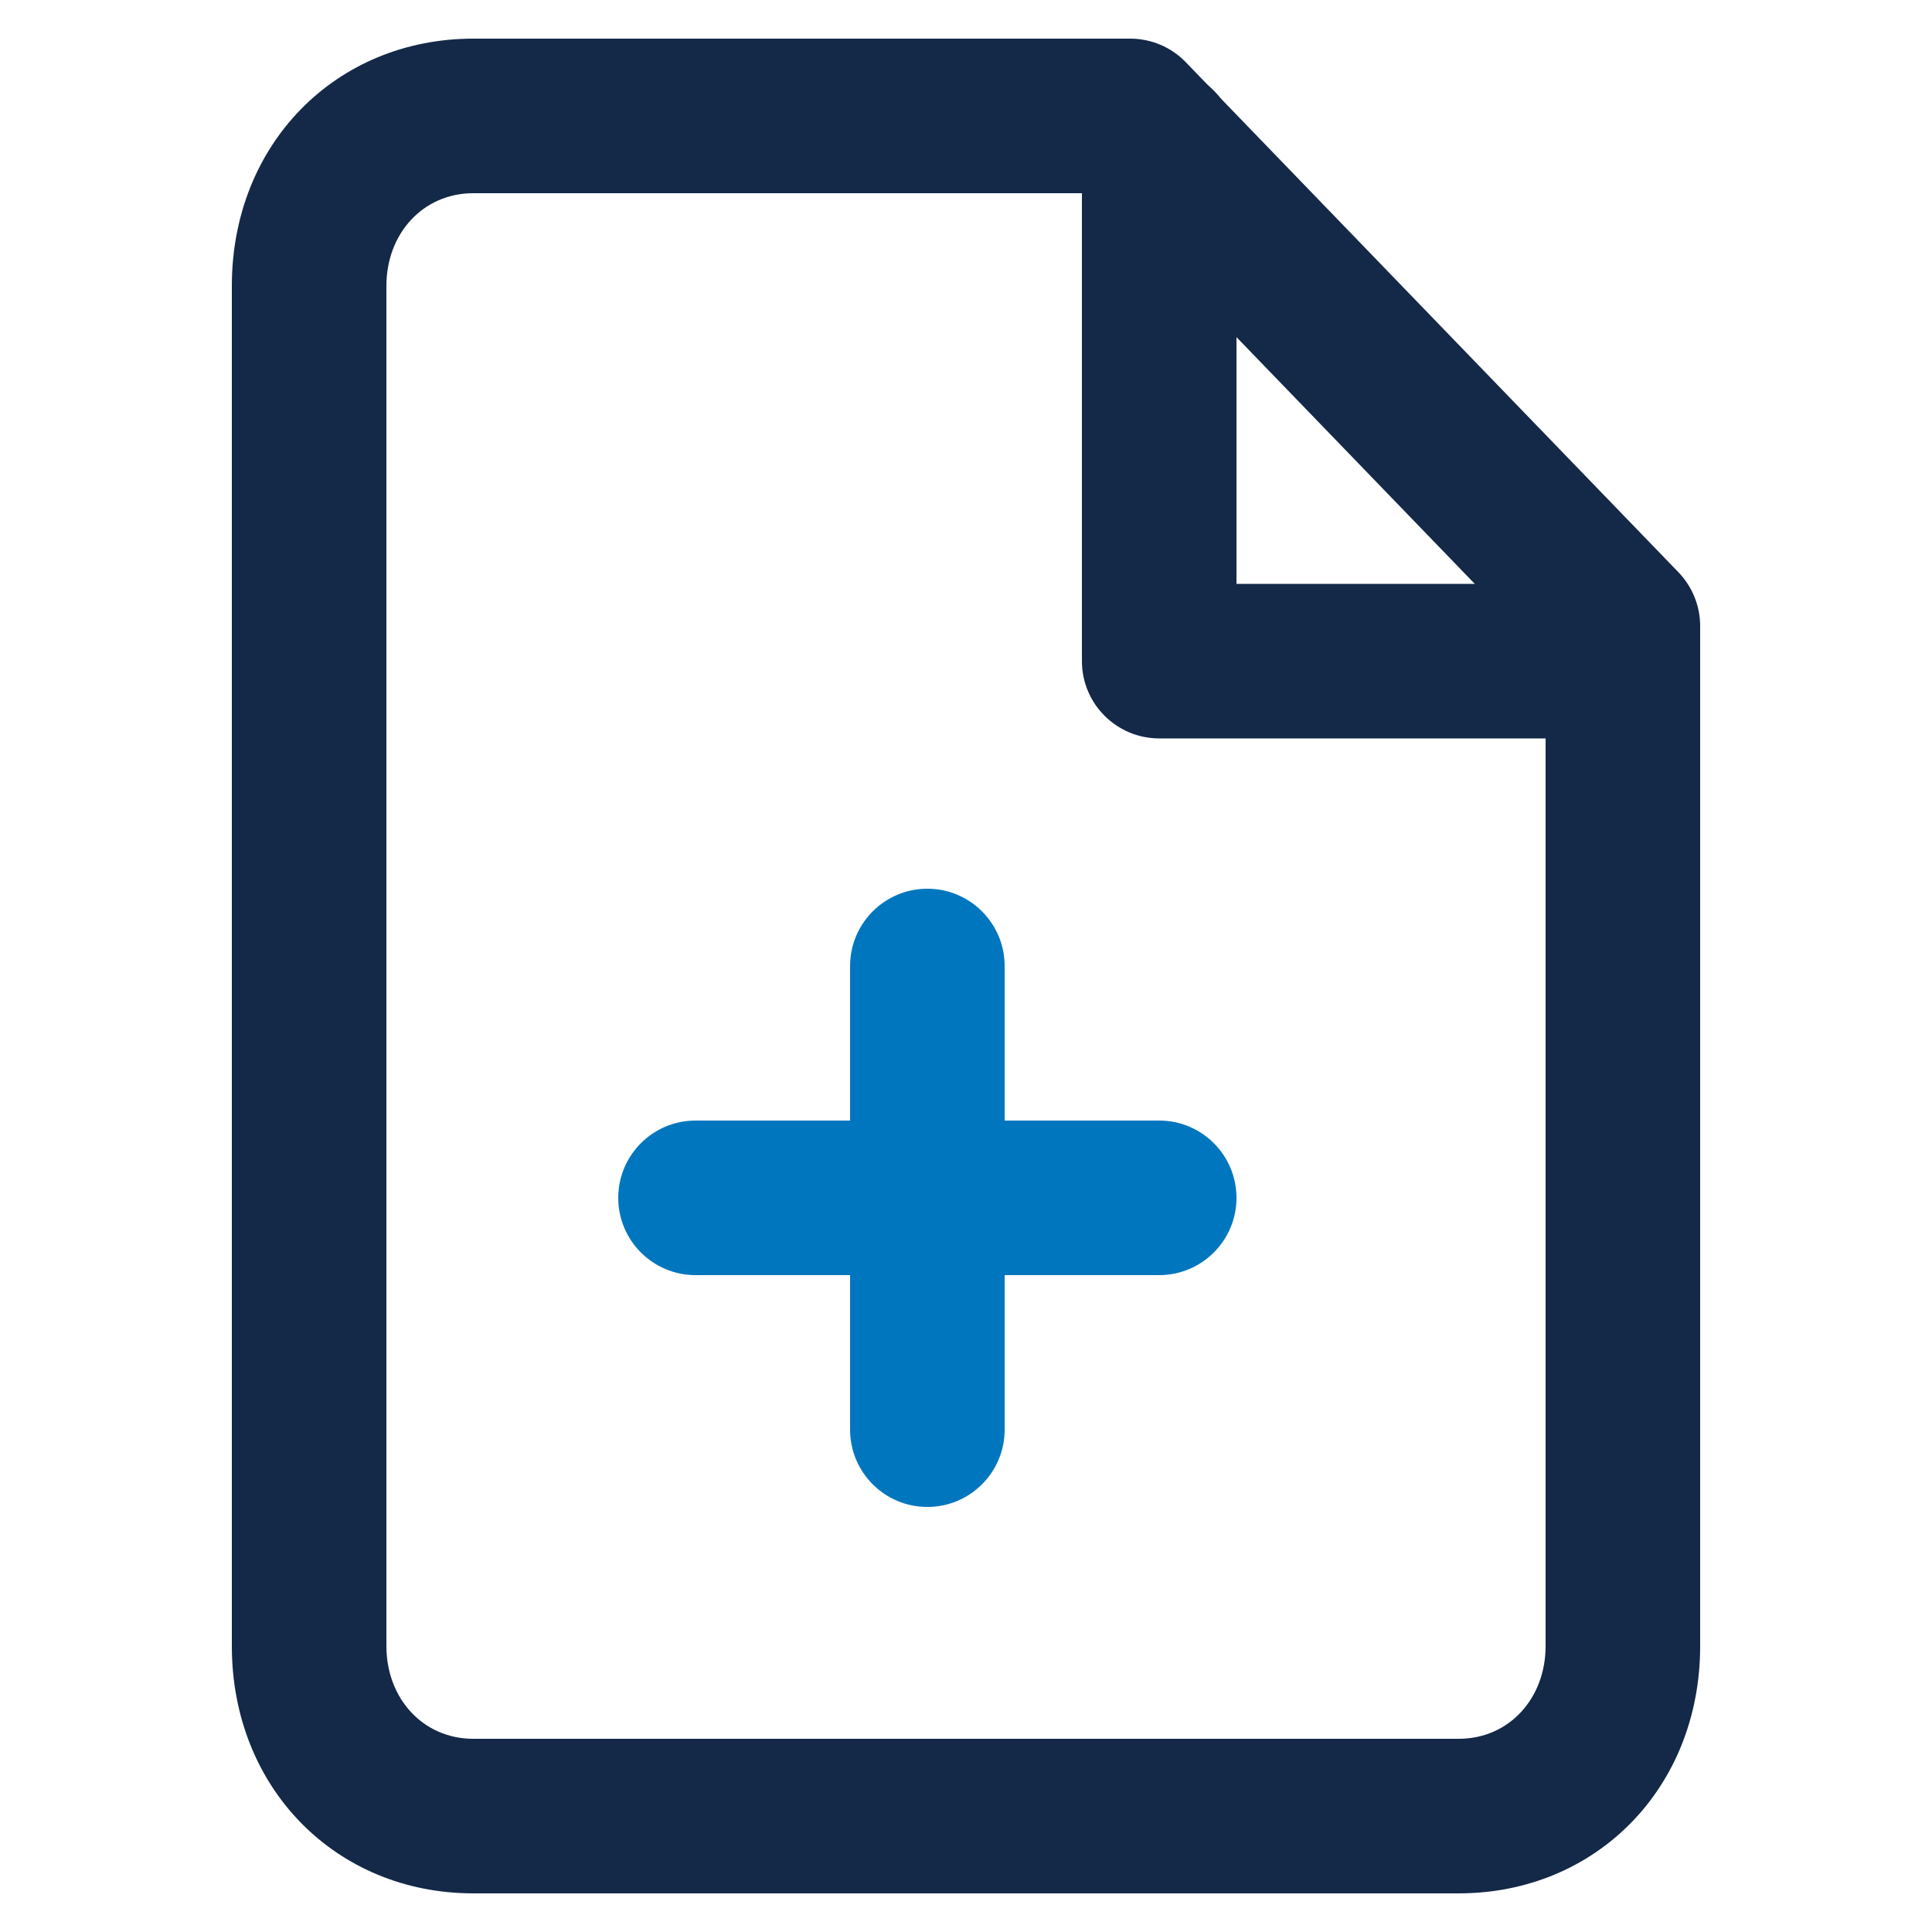 <?xml version="1.0" encoding="UTF-8" standalone="no"?>
<!DOCTYPE svg PUBLIC "-//W3C//DTD SVG 1.1//EN" "http://www.w3.org/Graphics/SVG/1.1/DTD/svg11.dtd">
<svg width="100%" height="100%" viewBox="0 0 25 25" version="1.1" xmlns="http://www.w3.org/2000/svg" xmlns:xlink="http://www.w3.org/1999/xlink" xml:space="preserve" xmlns:serif="http://www.serif.com/" style="fill-rule:evenodd;clip-rule:evenodd;stroke-linejoin:round;stroke-miterlimit:2;">
    <g id="_2-tone-on-Light" serif:id="2 tone on Light" transform="matrix(1,0,0,1,0,1.125)">
        <g id="_2" serif:id="2" transform="matrix(1,0,0,1,-52,-0.625)">
            <path d="M67.344,0.305C67.156,0.11 66.896,-0 66.625,0L58.125,0C56.349,0 55,1.362 55,3.2L55,20.8C55,22.638 56.349,24 58.125,24C58.125,24 70.875,24 70.875,24C72.651,24 74,22.638 74,20.8L74,7.6C74,7.341 73.899,7.092 73.719,6.905L67.344,0.305ZM66.201,2L72,8.004C72,8.004 72,20.8 72,20.8C72,21.476 71.528,22 70.875,22L58.125,22C57.472,22 57,21.476 57,20.8L57,3.2C57,2.524 57.472,2 58.125,2L66.201,2Z" style="fill:rgb(20,40,72);"/>
            <path d="M66,1.38L66,8.055C66,8.607 66.448,9.055 67,9.055L73,9.055C73.552,9.055 74,8.606 74,8.055C74,7.503 73.552,7.055 73,7.055L68,7.055C68,7.055 68,1.38 68,1.38C68,0.828 67.552,0.38 67,0.38C66.448,0.38 66,0.828 66,1.38Z" style="fill:rgb(20,40,72);"/>
            <path d="M65,18L65,12C65,11.448 64.552,11 64,11C63.448,11 63,11.448 63,12L63,18C63,18.552 63.448,19 64,19C64.552,19 65,18.552 65,18Z" style="fill:rgb(0,118,190);"/>
            <path d="M61,16L67,16C67.552,16 68,15.552 68,15C68,14.448 67.552,14 67,14L61,14C60.448,14 60,14.448 60,15C60,15.552 60.448,16 61,16Z" style="fill:rgb(0,118,190);"/>
        </g>
    </g>
</svg>
